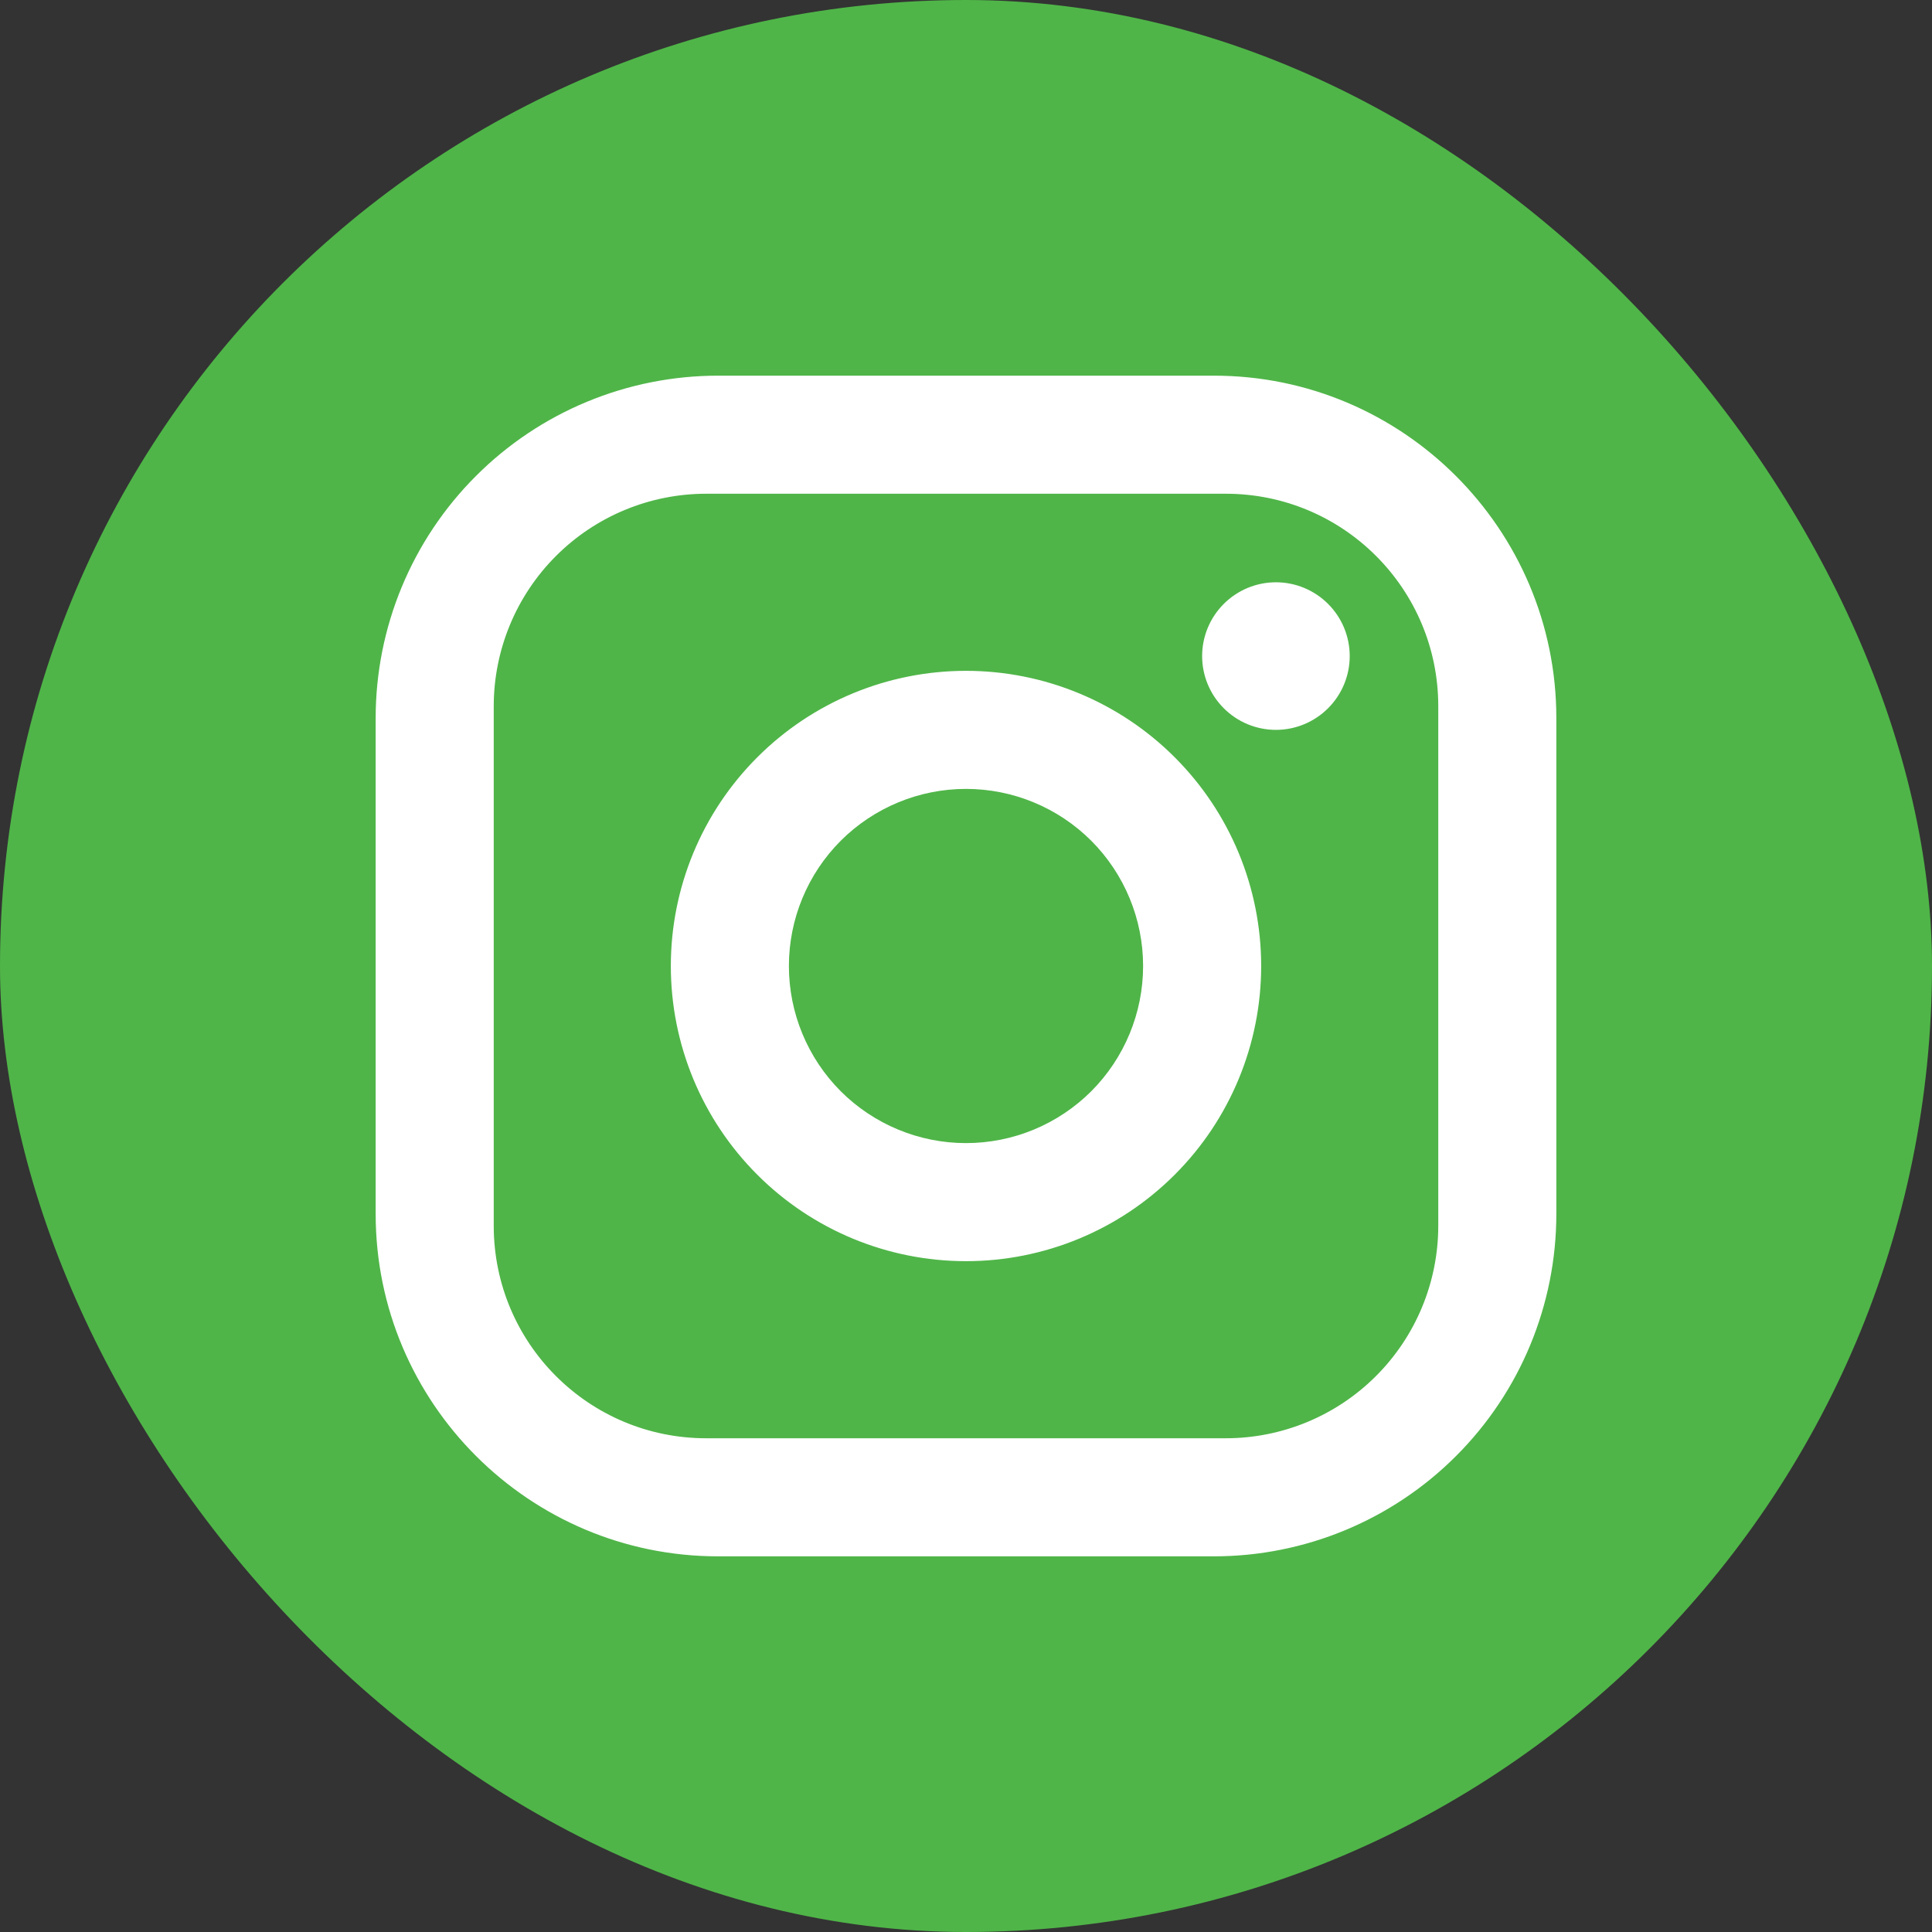 <svg width="36" height="36" viewBox="0 0 36 36" fill="none" xmlns="http://www.w3.org/2000/svg">
<rect x="0" y="0" width="36" height="36" fill="#333333" stroke="none"/>
<rect width="36" height="36" rx="18" fill="#4FB548"/>
<path d="M13.38 7H22.62C26.14 7 29 9.86 29 13.38V22.62C29 24.312 28.328 25.935 27.131 27.131C25.935 28.328 24.312 29 22.62 29H13.38C9.86 29 7 26.14 7 22.62V13.38C7 11.688 7.672 10.065 8.869 8.869C10.065 7.672 11.688 7 13.38 7ZM13.16 9.2C12.11 9.2 11.102 9.617 10.36 10.36C9.617 11.102 9.2 12.11 9.2 13.16V22.84C9.2 25.029 10.971 26.8 13.16 26.8H22.84C23.89 26.8 24.898 26.383 25.64 25.64C26.383 24.898 26.8 23.89 26.8 22.84V13.16C26.8 10.971 25.029 9.2 22.84 9.2H13.16ZM23.775 10.85C24.14 10.85 24.489 10.995 24.747 11.253C25.005 11.511 25.15 11.86 25.15 12.225C25.15 12.59 25.005 12.939 24.747 13.197C24.489 13.455 24.14 13.6 23.775 13.6C23.41 13.6 23.061 13.455 22.803 13.197C22.545 12.939 22.4 12.59 22.4 12.225C22.4 11.86 22.545 11.511 22.803 11.253C23.061 10.995 23.41 10.85 23.775 10.85ZM18 12.5C19.459 12.5 20.858 13.079 21.889 14.111C22.921 15.142 23.5 16.541 23.5 18C23.5 19.459 22.921 20.858 21.889 21.889C20.858 22.921 19.459 23.5 18 23.5C16.541 23.5 15.142 22.921 14.111 21.889C13.079 20.858 12.5 19.459 12.5 18C12.5 16.541 13.079 15.142 14.111 14.111C15.142 13.079 16.541 12.5 18 12.5ZM18 14.7C17.125 14.7 16.285 15.048 15.666 15.666C15.048 16.285 14.7 17.125 14.7 18C14.7 18.875 15.048 19.715 15.666 20.334C16.285 20.952 17.125 21.3 18 21.3C18.875 21.3 19.715 20.952 20.334 20.334C20.952 19.715 21.3 18.875 21.3 18C21.3 17.125 20.952 16.285 20.334 15.666C19.715 15.048 18.875 14.7 18 14.7Z" fill="white"/>
</svg>
